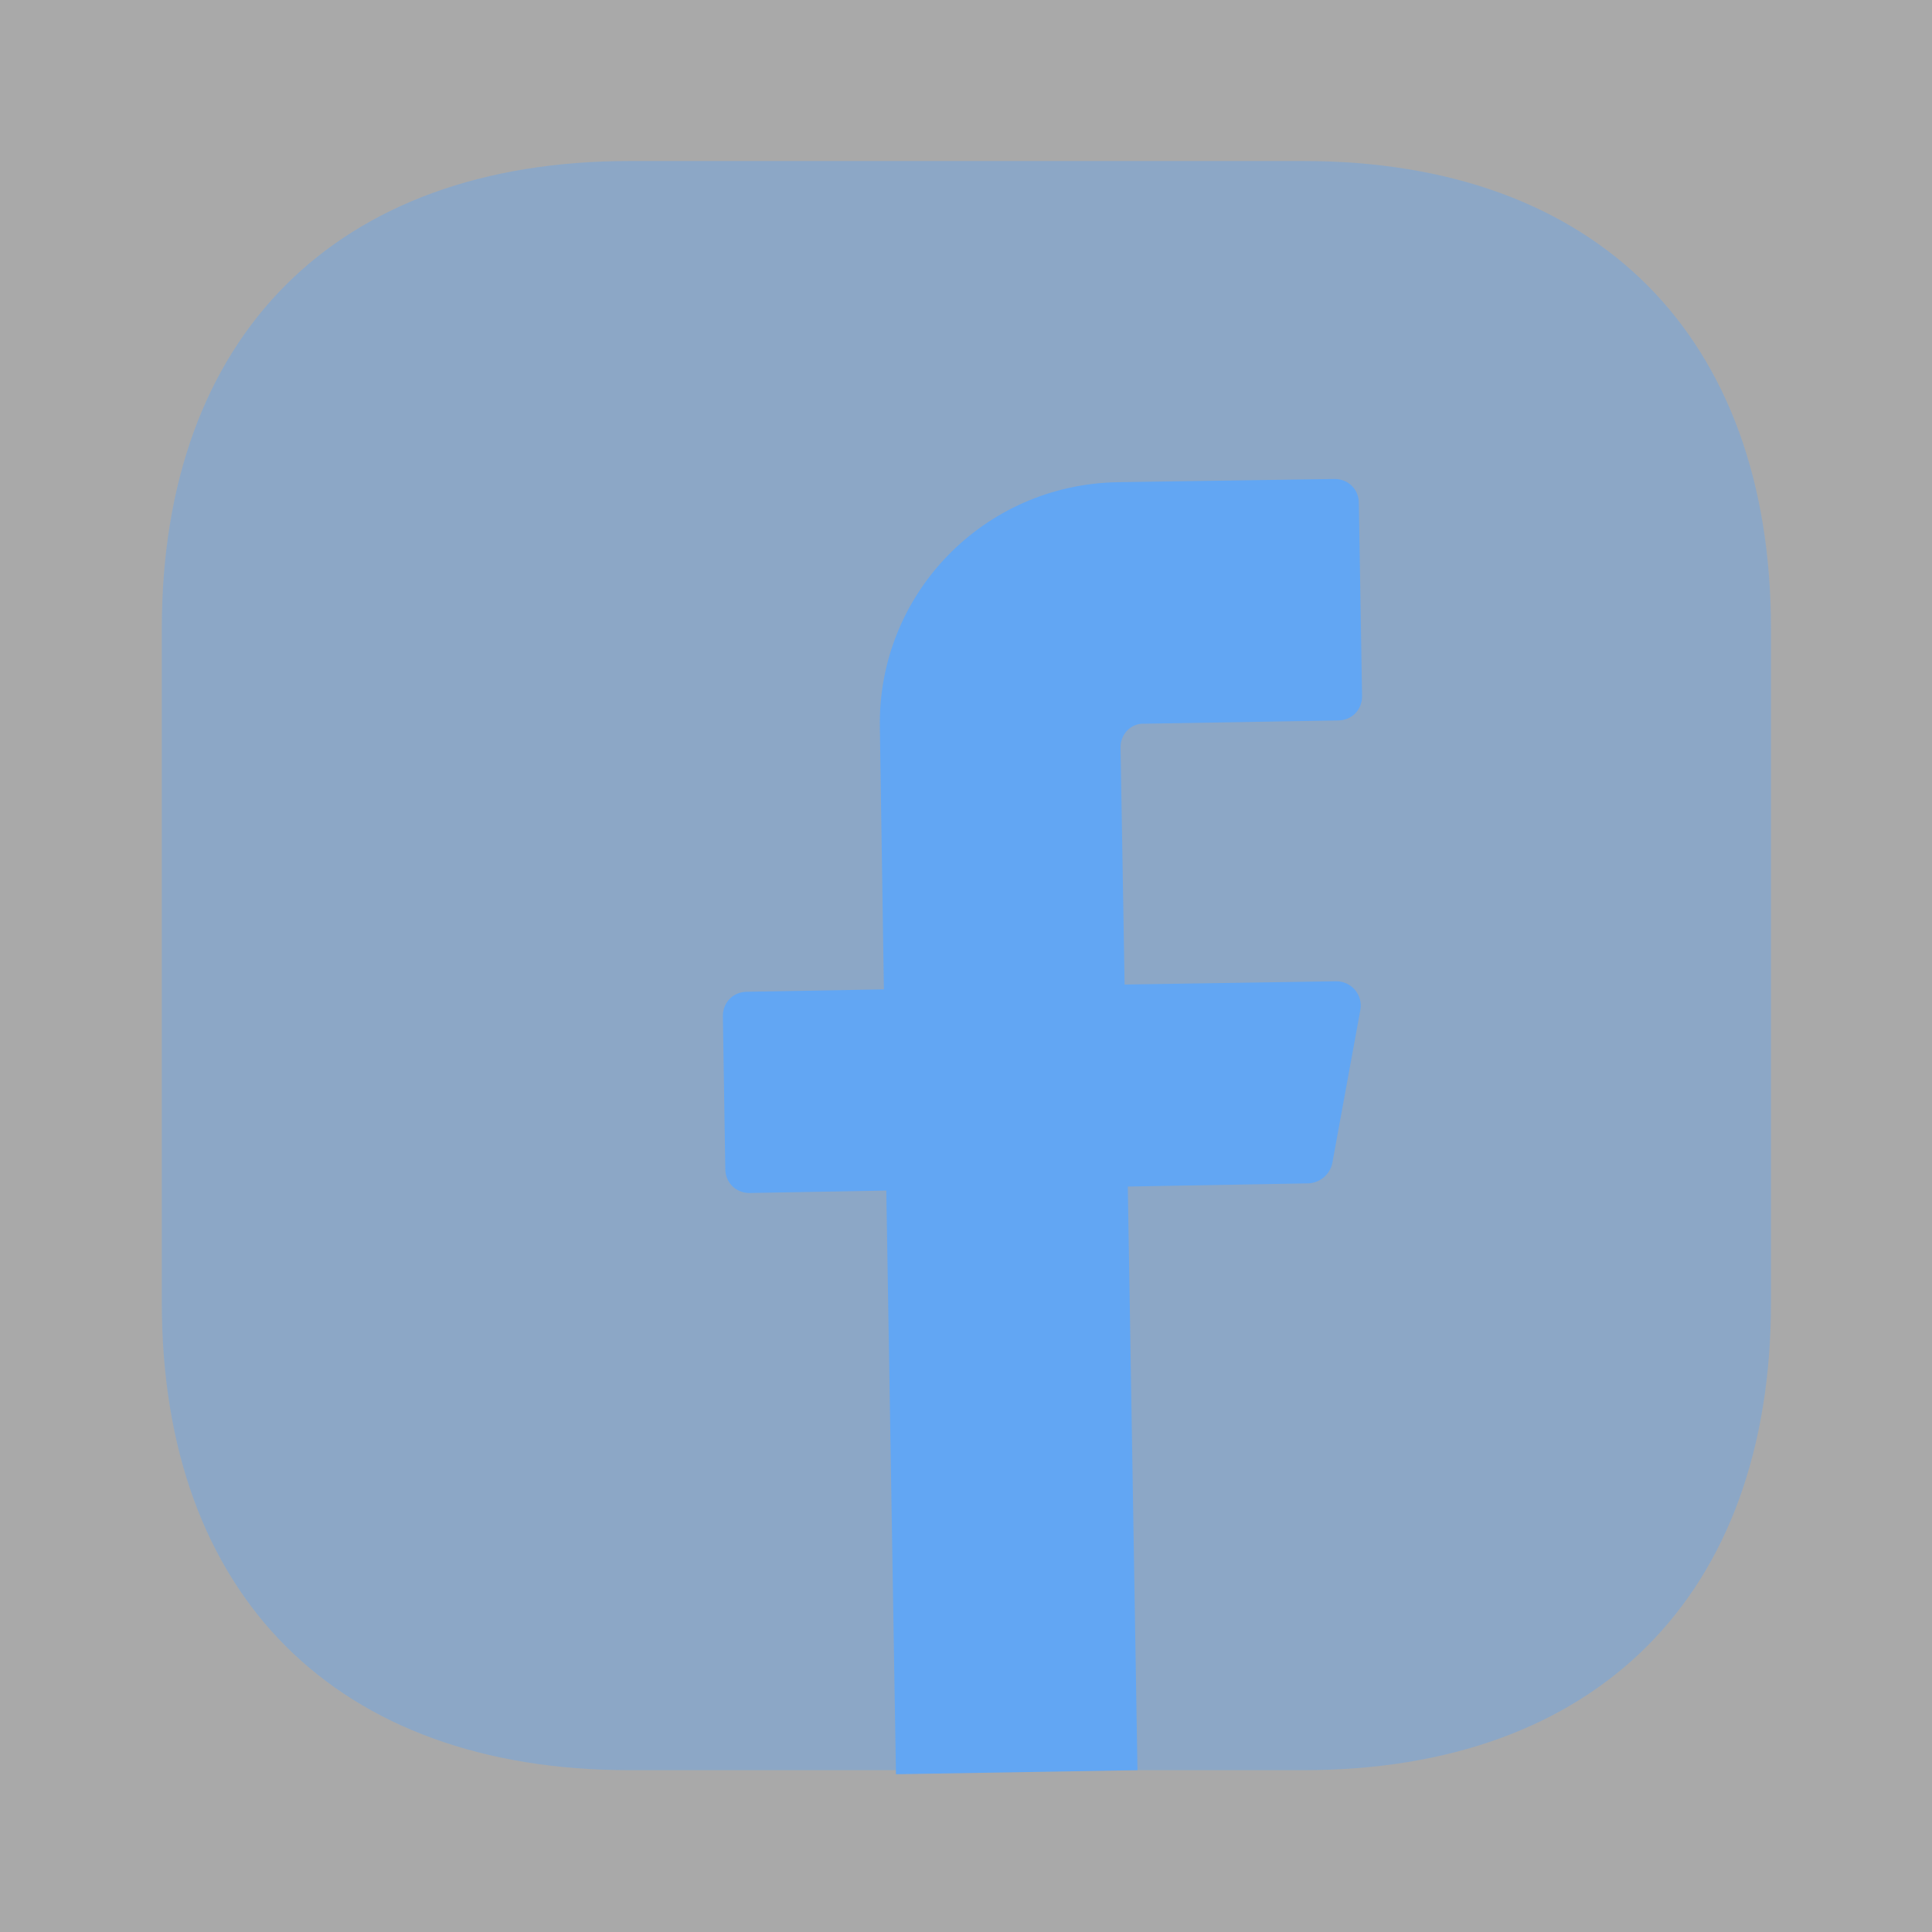 <svg xmlns="http://www.w3.org/2000/svg" width="56" height="56" viewBox="0 0 56 56" fill="none"><rect x="0" y="0" width="56" height="56" fill="#333333" stroke="none"/><path opacity="0.58" d="M56 0H0V56H56V0Z" fill="white"></path><path opacity="0.4" d="M37.777 4.667H18.247C9.753 4.667 4.69 9.73 4.69 18.223V37.753C4.69 46.247 9.753 51.31 18.247 51.31H37.777C46.27 51.31 51.333 46.247 51.333 37.753V18.223C51.333 9.73 46.27 4.667 37.777 4.667Z" fill="#62A6F3"></path><path d="M32.48 21.653L32.597 28.537L38.733 28.443C39.177 28.443 39.503 28.84 39.433 29.26L38.617 33.717C38.547 34.043 38.267 34.277 37.94 34.3L32.69 34.393L32.97 51.31L25.97 51.427L25.69 34.51L21.723 34.58C21.327 34.58 21.023 34.277 21.023 33.88L20.953 29.447C20.953 29.05 21.257 28.747 21.653 28.747L25.62 28.677L25.503 21.093C25.433 17.22 28.513 14.047 32.387 13.977L38.687 13.883C39.083 13.883 39.387 14.187 39.387 14.583L39.48 20.183C39.48 20.58 39.177 20.883 38.78 20.883L33.18 20.977C32.783 20.953 32.48 21.28 32.48 21.653Z" fill="#62A6F3"></path></svg>
